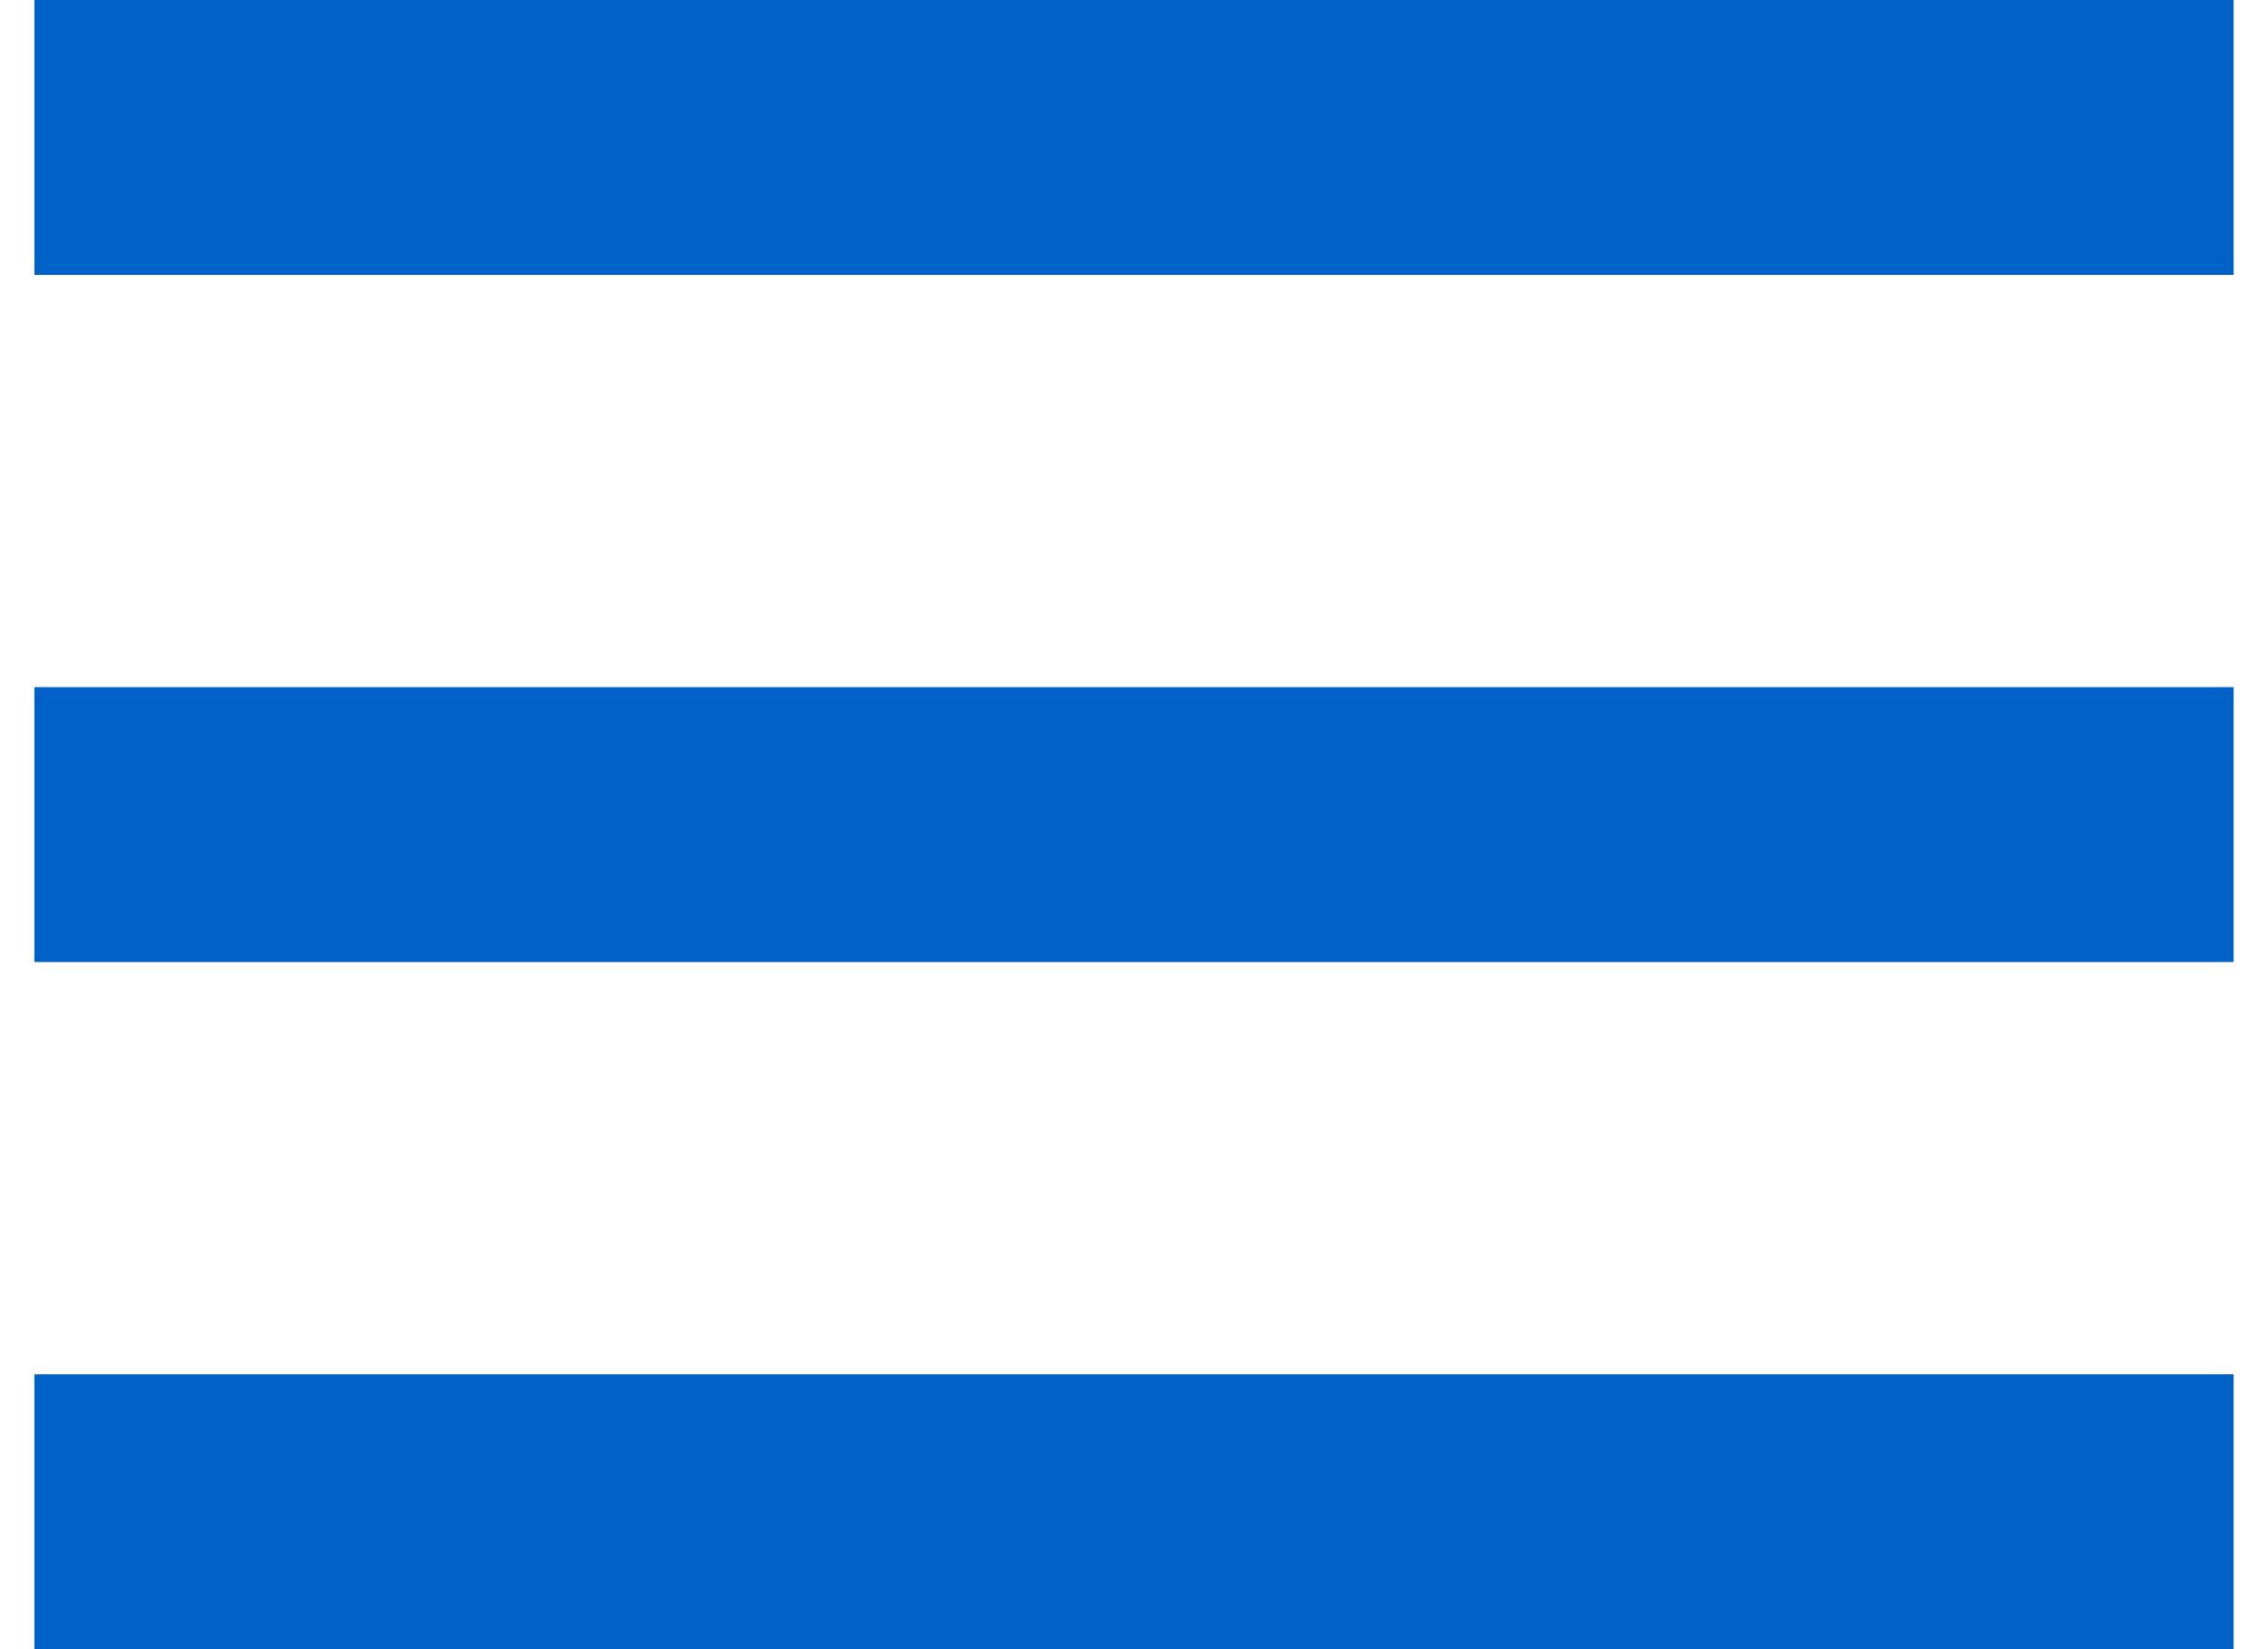<svg width="44" height="32" viewBox="0 0 44 32" fill="none" xmlns="http://www.w3.org/2000/svg">
<path d="M0.667 0H43.333V5.333H0.667V0ZM0.667 13.333H43.333V18.667H0.667V13.333ZM0.667 26.667H43.333V32H0.667V26.667Z" fill="#0061C6"/>
</svg>
